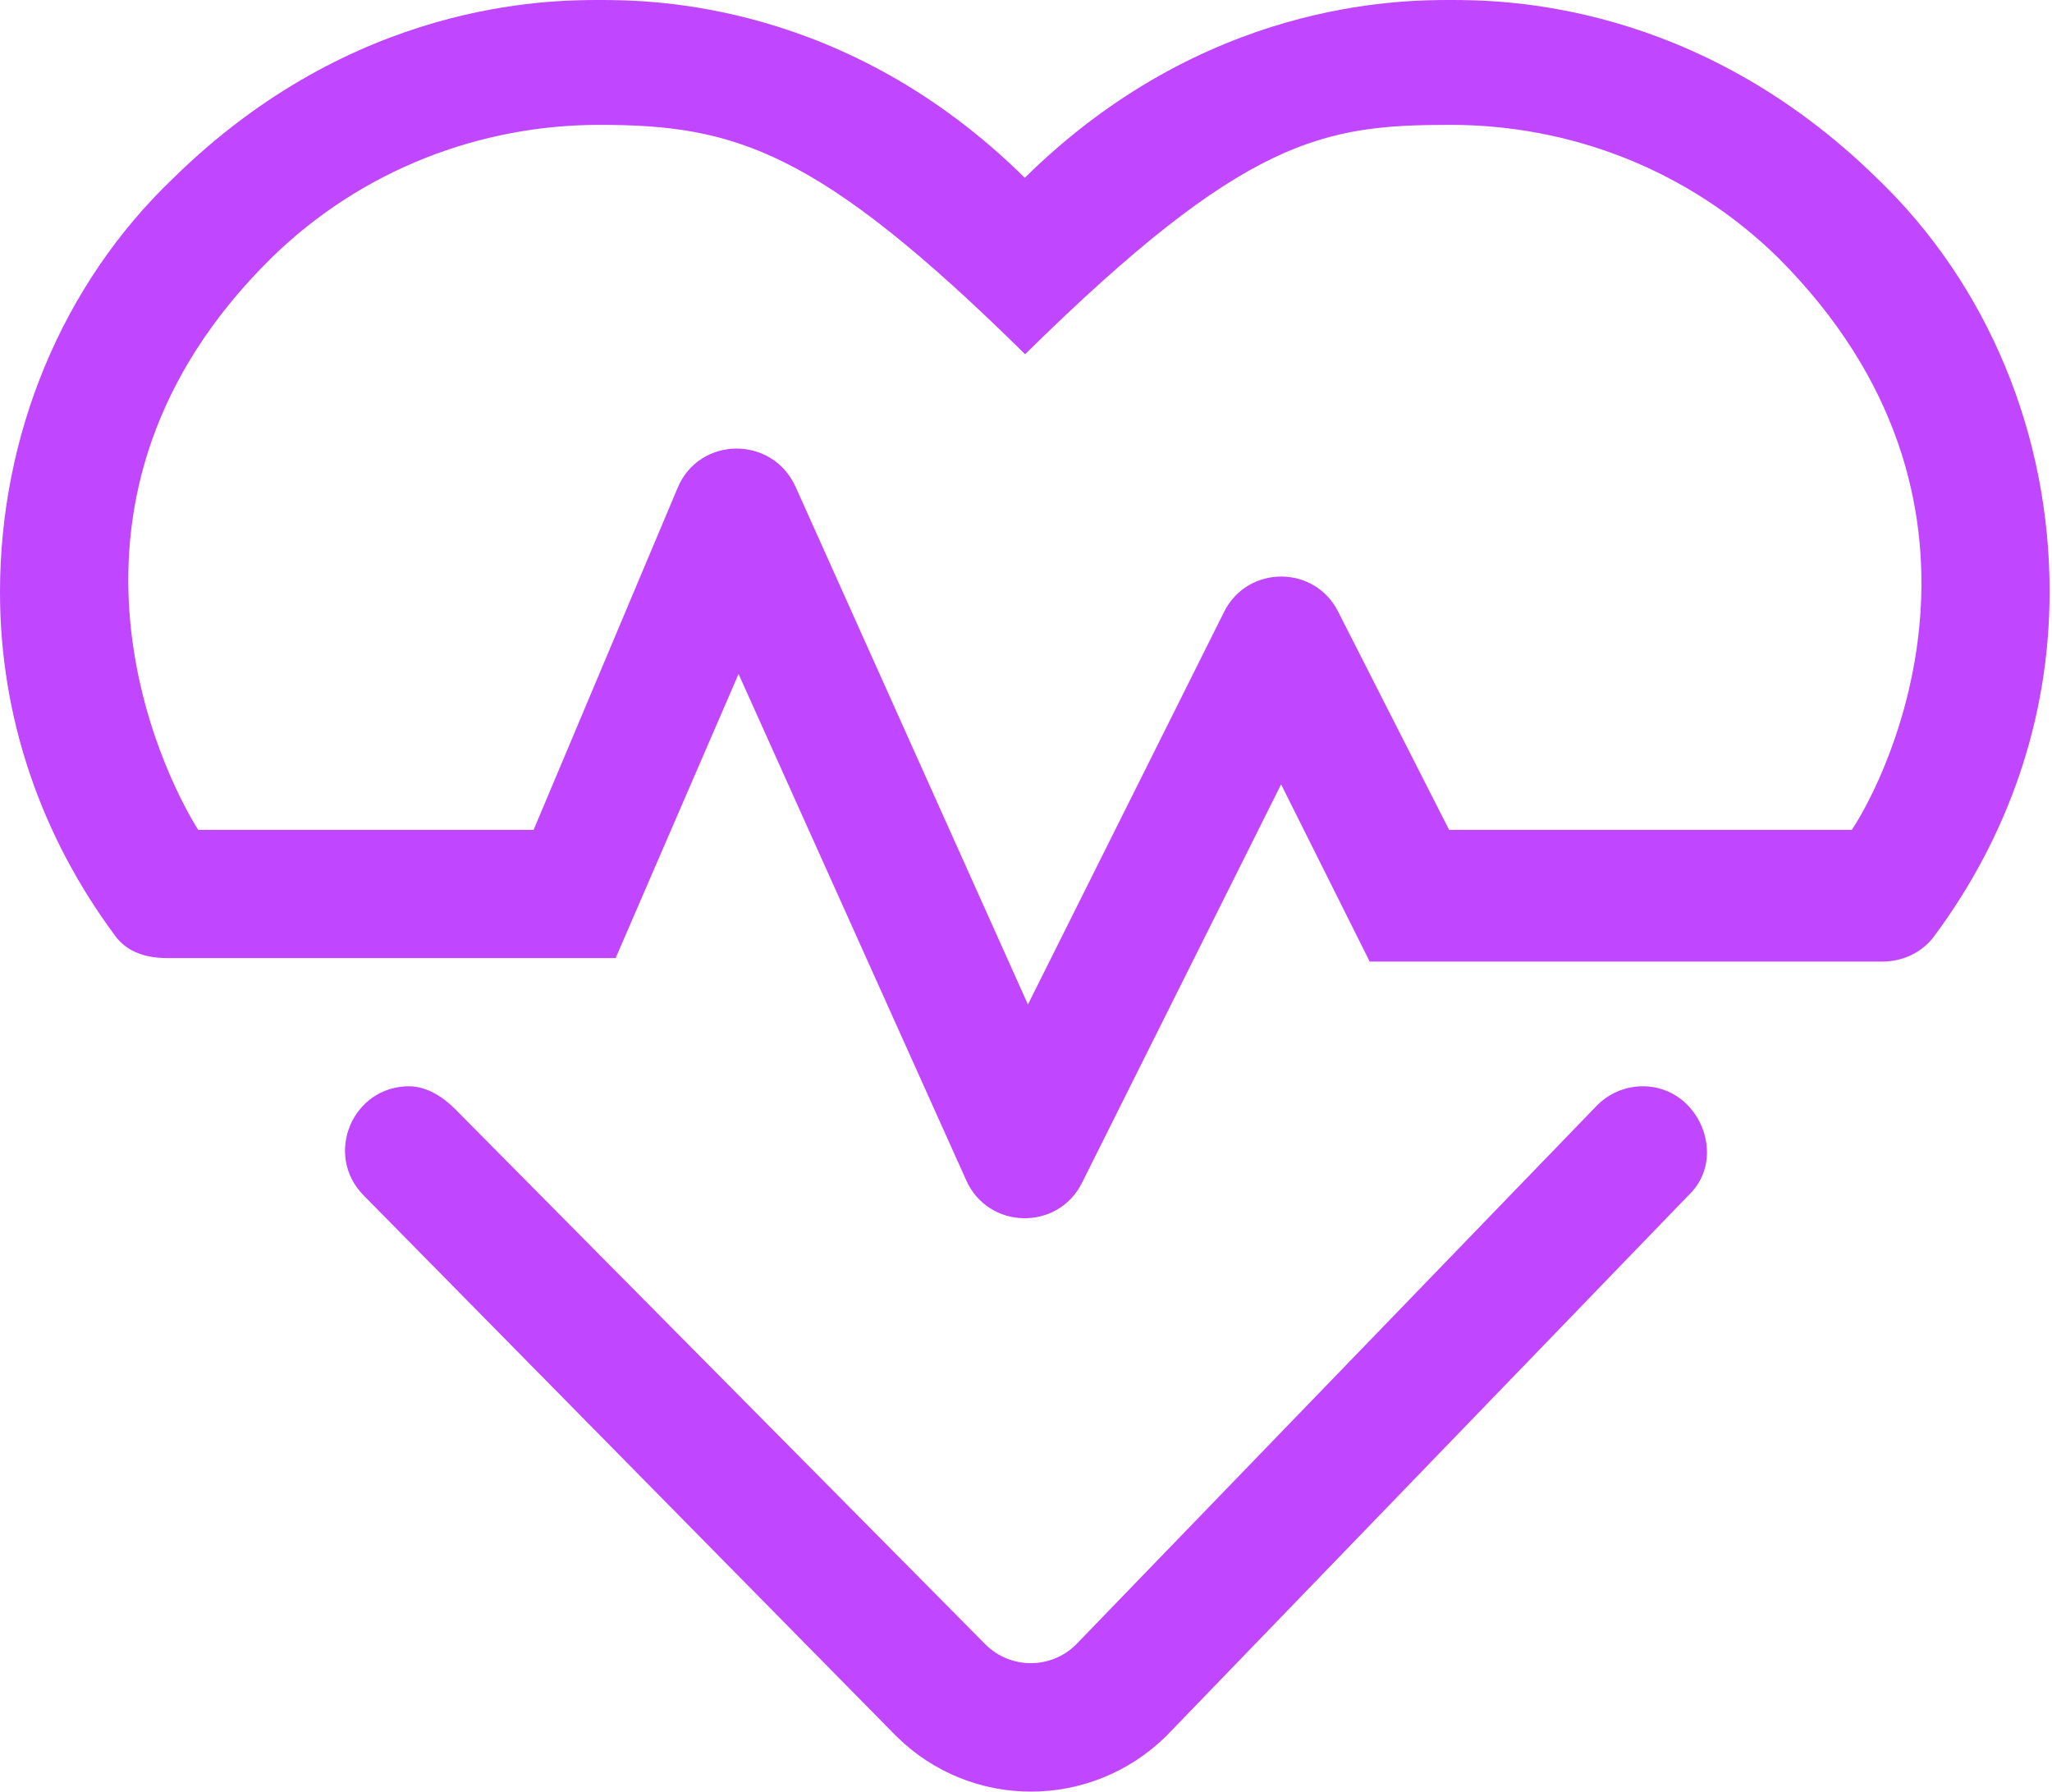 <svg width="63" height="55" viewBox="0 0 63 55" fill="none" xmlns="http://www.w3.org/2000/svg">
<path d="M57.629 5.473C52.074 0.031 46.1 0 44.527 0C42.975 0 36.966 0.031 31.463 5.458C25.969 0.031 19.971 0 18.411 0C16.837 0 10.852 0.031 5.317 5.473C1.89 8.746 0 13.371 0 18.18C0 22.061 1.278 25.694 3.546 28.742C3.913 29.239 4.509 29.411 5.124 29.411H18.901L22.675 20.69L29.667 36.238C30.348 37.75 32.478 37.794 33.219 36.311L39.332 24.078L42.052 29.519H57.796C58.41 29.519 59.007 29.244 59.374 28.751C61.648 25.696 62.926 22.068 62.926 18.18C62.938 13.371 61.045 8.746 57.629 5.473ZM56.854 25.475H44.49L41.086 18.783C40.364 17.338 38.305 17.338 37.582 18.783L31.559 30.836L24.421 14.933C23.695 13.359 21.471 13.396 20.807 14.97L16.383 25.475H6.085C4.948 23.677 0.846 15.299 8.328 7.922C11.109 5.201 14.751 3.833 18.408 3.833C22.572 3.833 25.108 4.601 31.473 10.874C38.233 4.217 40.631 3.833 44.537 3.833C48.195 3.833 51.836 5.201 54.602 7.922C62.09 15.425 57.973 23.802 56.854 25.475ZM50.439 33.347C49.907 33.347 49.389 33.564 49.019 33.947L33.03 50.491C32.262 51.245 31.033 51.245 30.265 50.491L13.962 34.036C13.593 33.667 13.089 33.347 12.561 33.347C10.817 33.347 9.938 35.451 11.161 36.693L27.519 53.299C29.823 55.575 33.497 55.559 35.801 53.299L51.852 36.681C53.057 35.537 52.172 33.347 50.439 33.347Z" fill="#C046FF"/>
</svg>
